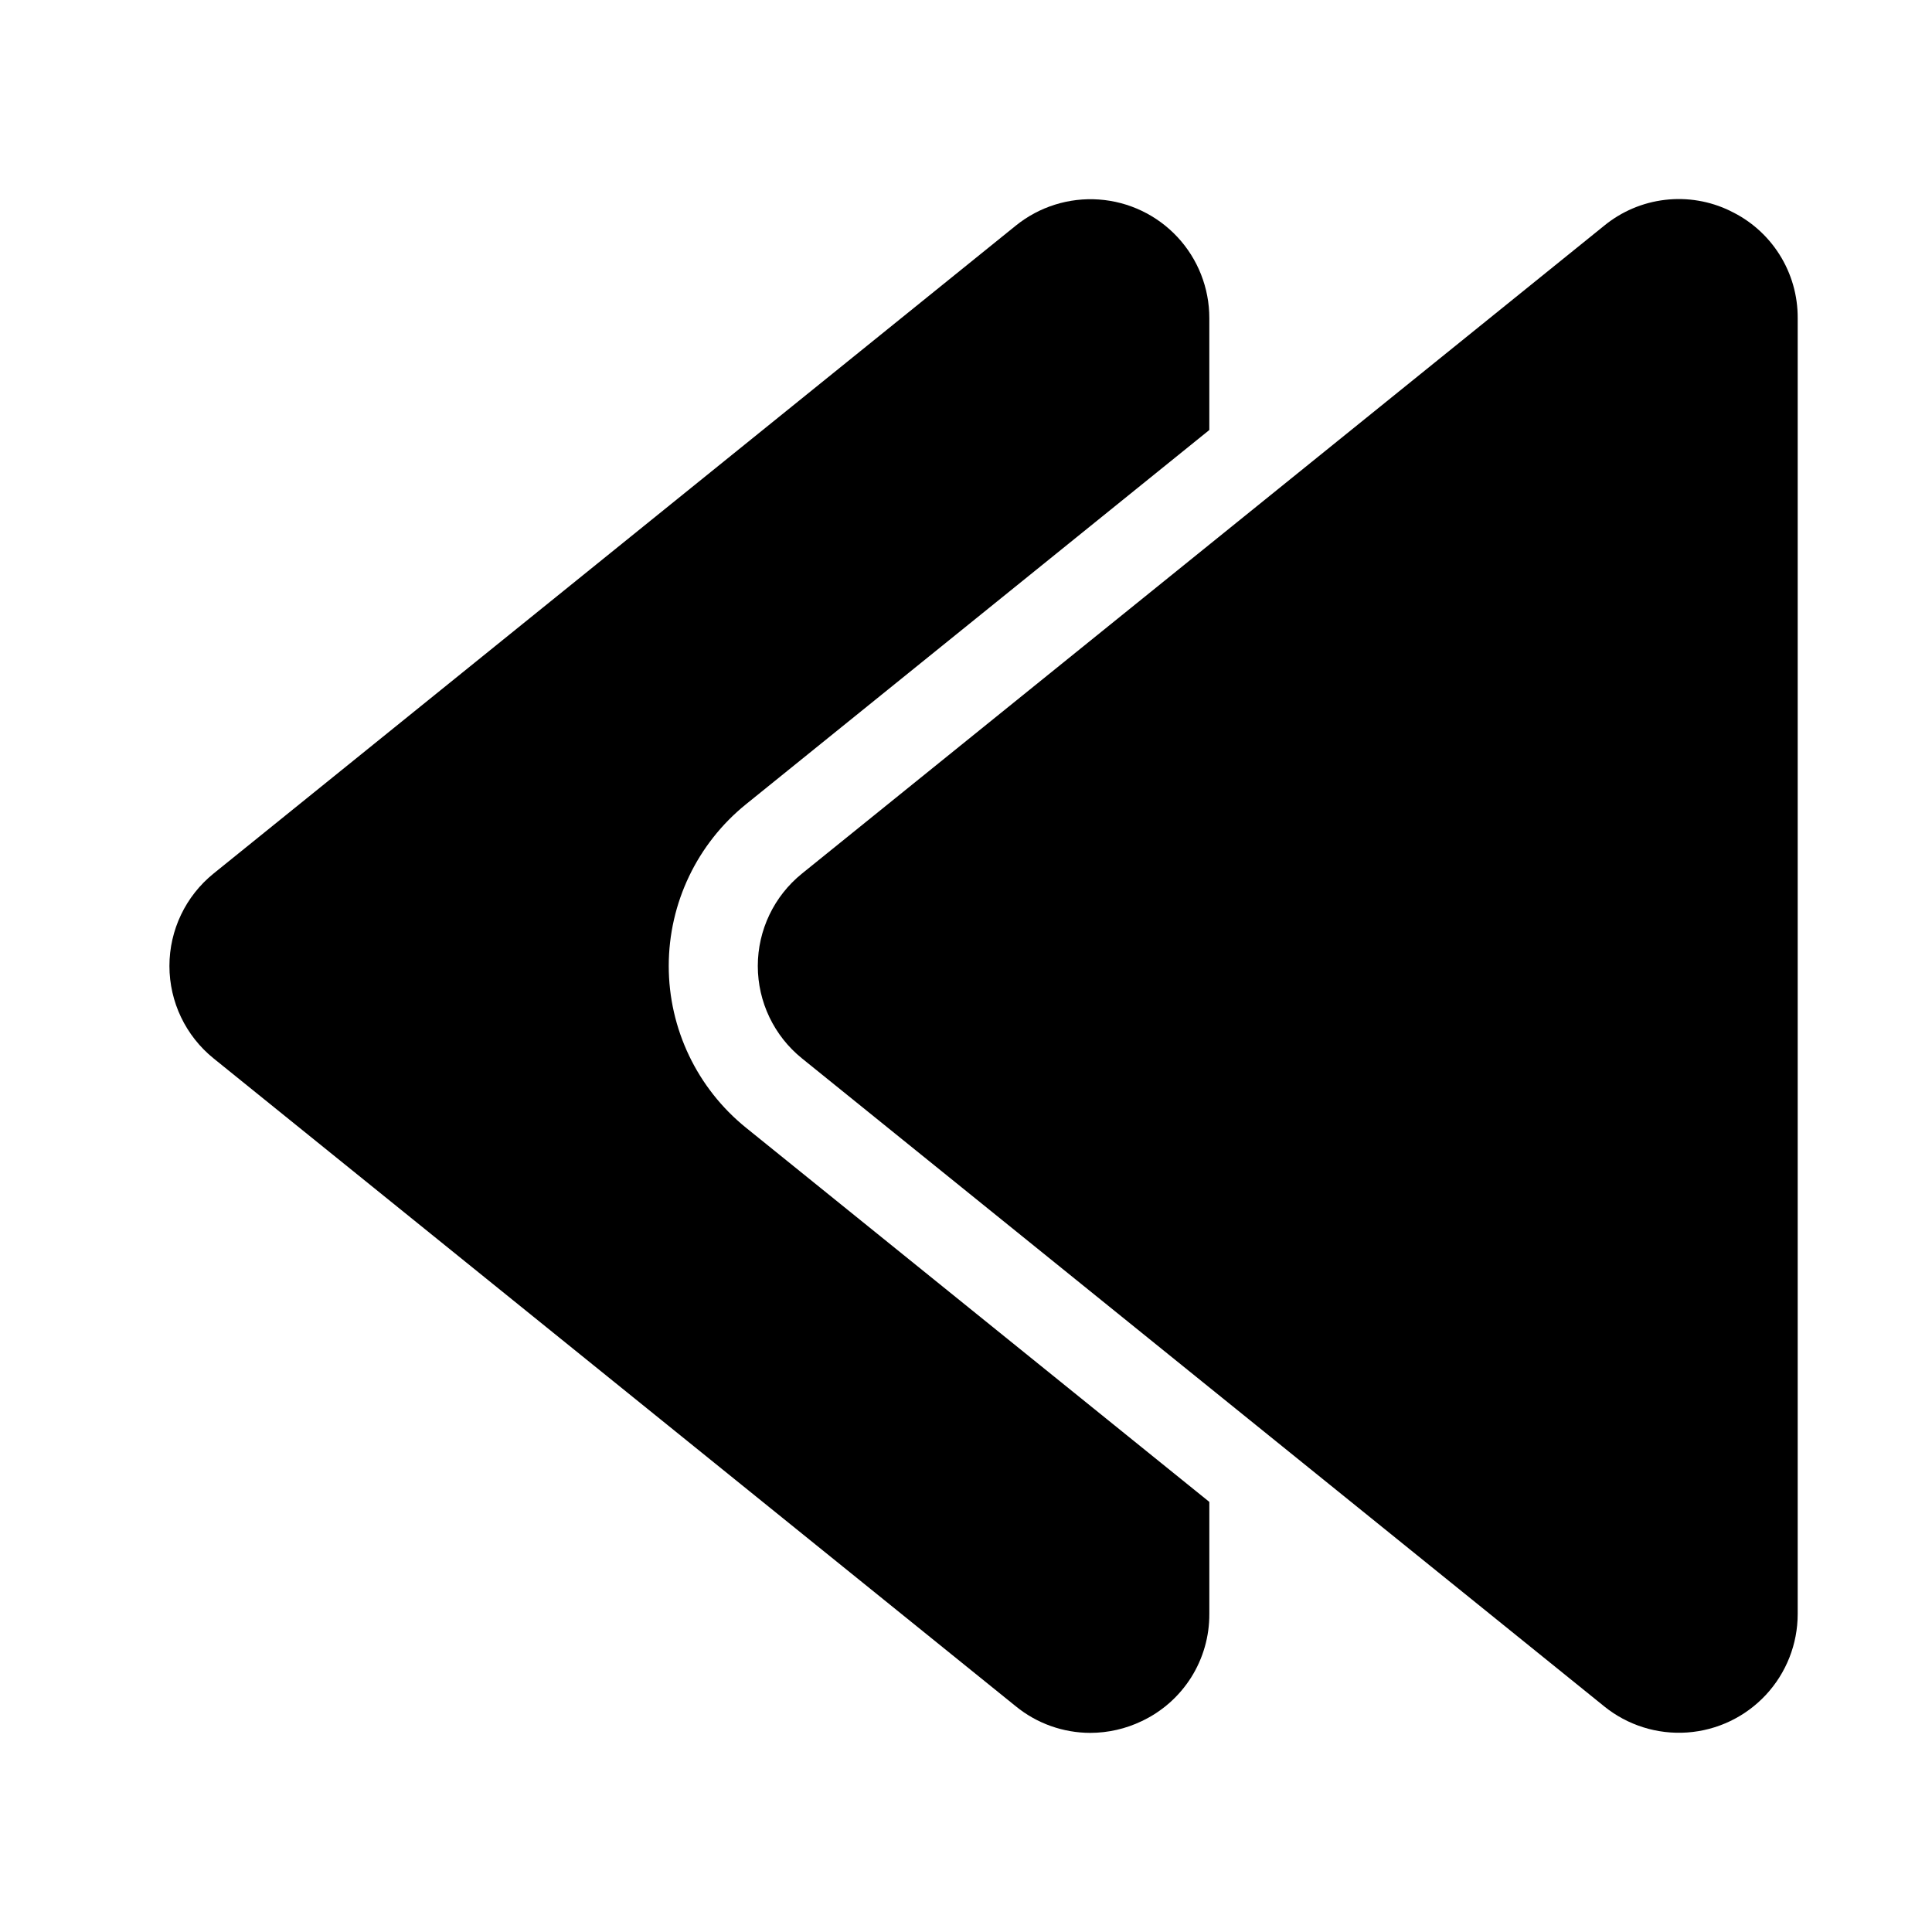 <?xml version="1.0" encoding="UTF-8"?>
<!-- Uploaded to: ICON Repo, www.iconrepo.com, Generator: ICON Repo Mixer Tools -->
<svg fill="#000000" width="800px" height="800px" version="1.1" viewBox="144 144 512 512" xmlns="http://www.w3.org/2000/svg">
 <g>
  <path d="m341.7 442.86c-12.953-10.465-20.48-26.227-20.477-42.883 0.008-16.656 7.543-32.414 20.508-42.871l122.75-99.148v-29.68c0-7.965-3.019-15.637-8.449-21.465-5.434-5.828-12.871-9.379-20.816-9.941-7.949-0.562-15.812 1.91-22.008 6.914l-212.61 171.71c-7.402 5.981-11.699 14.98-11.699 24.496 0 9.512 4.297 18.512 11.699 24.492l212.61 171.71c5.57 4.543 12.535 7.027 19.727 7.035 4.719-0.008 9.379-1.07 13.637-3.113 5.383-2.539 9.926-6.562 13.102-11.594 3.172-5.035 4.84-10.871 4.809-16.82v-29.684z"/>
  <path d="m602.49 199.87c-5.352-2.594-11.332-3.602-17.238-2.906-5.906 0.691-11.492 3.062-16.098 6.824l-212.61 171.71c-7.41 5.977-11.719 14.98-11.719 24.5 0 9.516 4.309 18.52 11.719 24.496l212.59 171.71h-0.004c6.195 5.008 14.059 7.481 22.008 6.918 7.945-0.559 15.383-4.113 20.816-9.941 5.43-5.824 8.453-13.496 8.453-21.461v-343.43c0.031-5.949-1.641-11.789-4.816-16.82-3.176-5.035-7.723-9.055-13.109-11.59z"/>
 </g>
</svg>